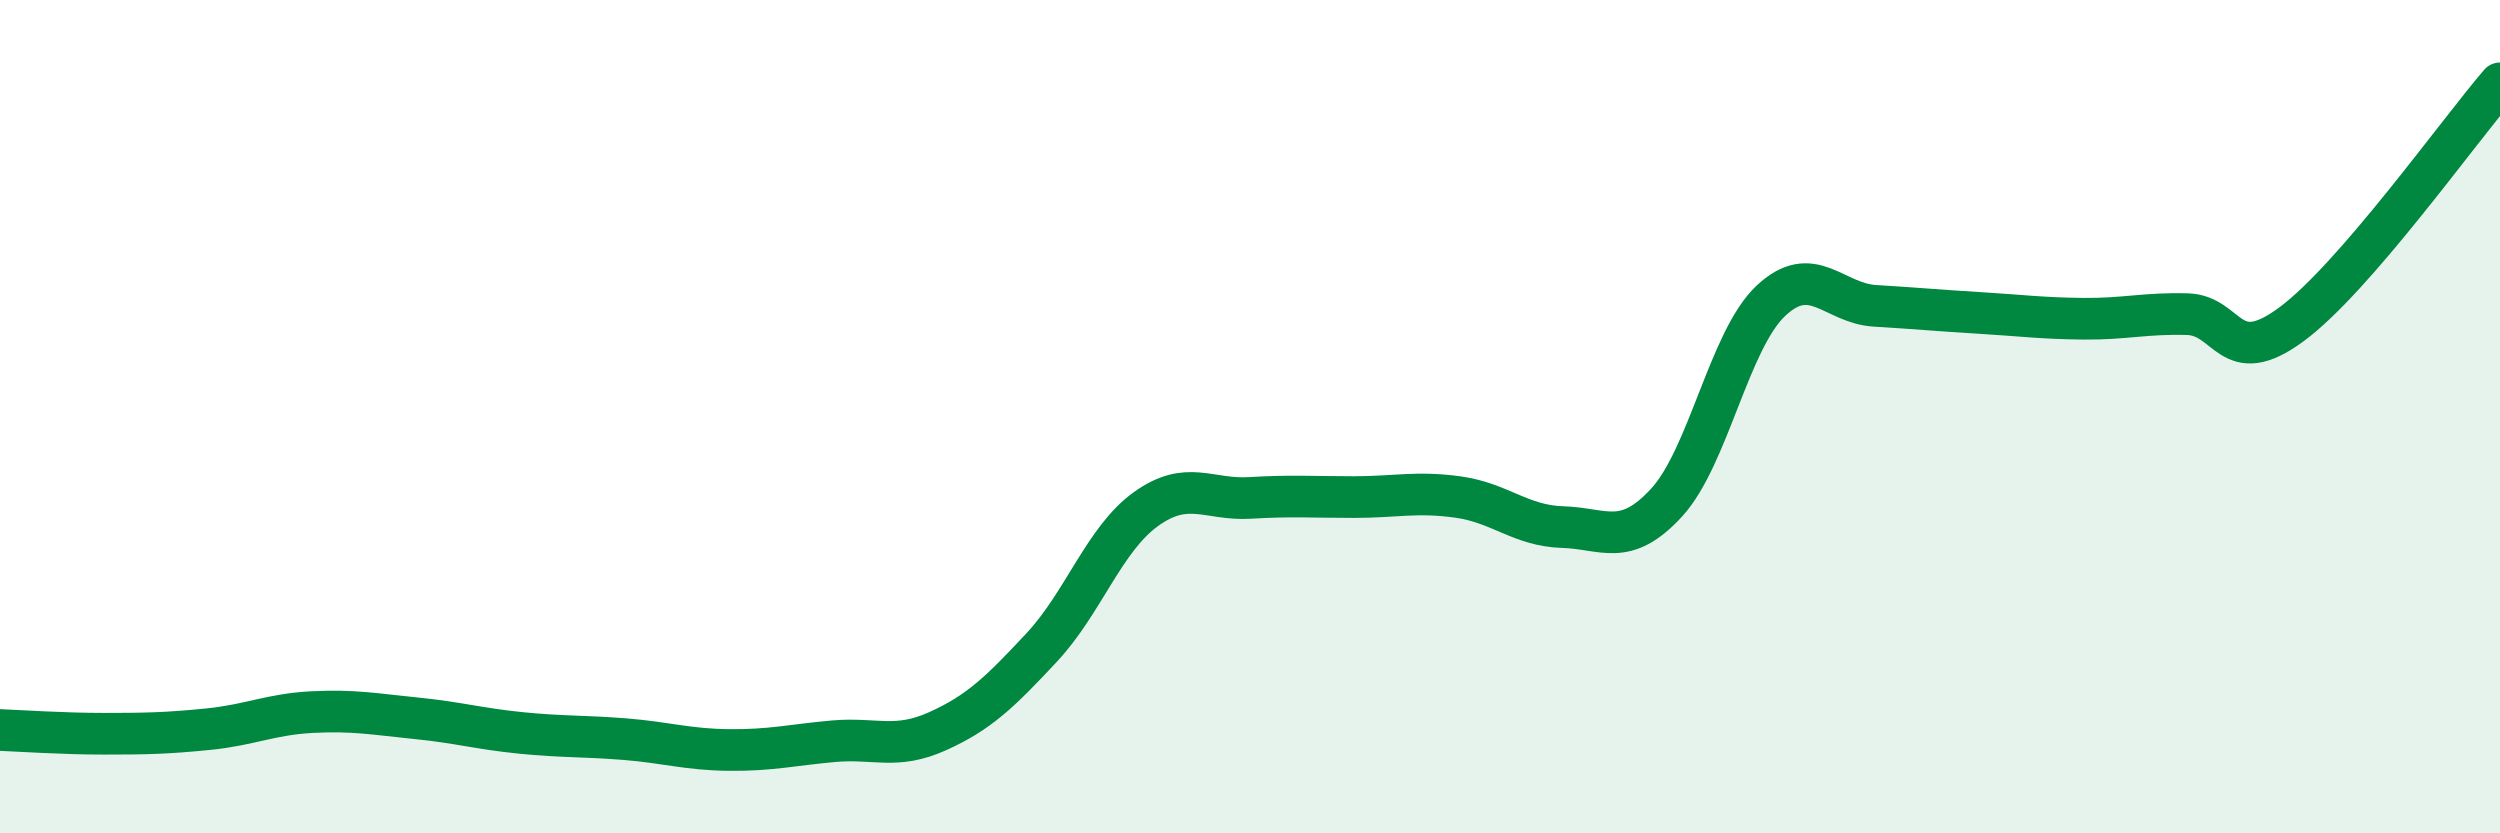 
    <svg width="60" height="20" viewBox="0 0 60 20" xmlns="http://www.w3.org/2000/svg">
      <path
        d="M 0,17.52 C 0.5,17.54 1.5,17.61 2.5,17.61 C 3.5,17.61 4,17.6 5,17.5 C 6,17.4 6.5,17.14 7.5,17.09 C 8.5,17.04 9,17.14 10,17.24 C 11,17.34 11.5,17.49 12.5,17.59 C 13.5,17.69 14,17.66 15,17.74 C 16,17.82 16.5,17.99 17.5,18 C 18.5,18.01 19,17.88 20,17.79 C 21,17.7 21.5,18 22.5,17.55 C 23.5,17.1 24,16.61 25,15.54 C 26,14.47 26.5,12.94 27.5,12.22 C 28.5,11.5 29,12.01 30,11.95 C 31,11.89 31.5,11.93 32.5,11.93 C 33.5,11.93 34,11.79 35,11.93 C 36,12.07 36.5,12.62 37.5,12.65 C 38.5,12.68 39,13.15 40,12.06 C 41,10.97 41.5,8.16 42.5,7.22 C 43.5,6.28 44,7.28 45,7.34 C 46,7.4 46.5,7.45 47.5,7.51 C 48.5,7.57 49,7.64 50,7.65 C 51,7.66 51.5,7.51 52.5,7.54 C 53.5,7.57 53.5,8.89 55,7.78 C 56.5,6.67 59,3.16 60,2L60 20L0 20Z"
        fill="#008740"
        opacity="0.1"
        stroke-linecap="round"
        stroke-linejoin="round"
      />
      <path
        d="M 0,17.52 C 0.5,17.54 1.5,17.61 2.5,17.61 C 3.5,17.61 4,17.6 5,17.5 C 6,17.4 6.5,17.14 7.5,17.09 C 8.5,17.04 9,17.14 10,17.24 C 11,17.34 11.5,17.49 12.5,17.59 C 13.5,17.69 14,17.66 15,17.74 C 16,17.82 16.5,17.99 17.5,18 C 18.5,18.01 19,17.88 20,17.79 C 21,17.7 21.5,18 22.5,17.55 C 23.5,17.1 24,16.61 25,15.54 C 26,14.47 26.5,12.94 27.5,12.22 C 28.5,11.5 29,12.01 30,11.95 C 31,11.89 31.5,11.93 32.5,11.93 C 33.5,11.93 34,11.79 35,11.93 C 36,12.07 36.5,12.62 37.5,12.65 C 38.5,12.68 39,13.15 40,12.06 C 41,10.97 41.5,8.16 42.5,7.22 C 43.5,6.28 44,7.28 45,7.34 C 46,7.4 46.5,7.45 47.5,7.51 C 48.5,7.57 49,7.64 50,7.65 C 51,7.66 51.5,7.51 52.5,7.54 C 53.5,7.57 53.5,8.89 55,7.78 C 56.5,6.67 59,3.16 60,2"
        stroke="#008740"
        stroke-width="1"
        fill="none"
        stroke-linecap="round"
        stroke-linejoin="round"
      />
    </svg>
  